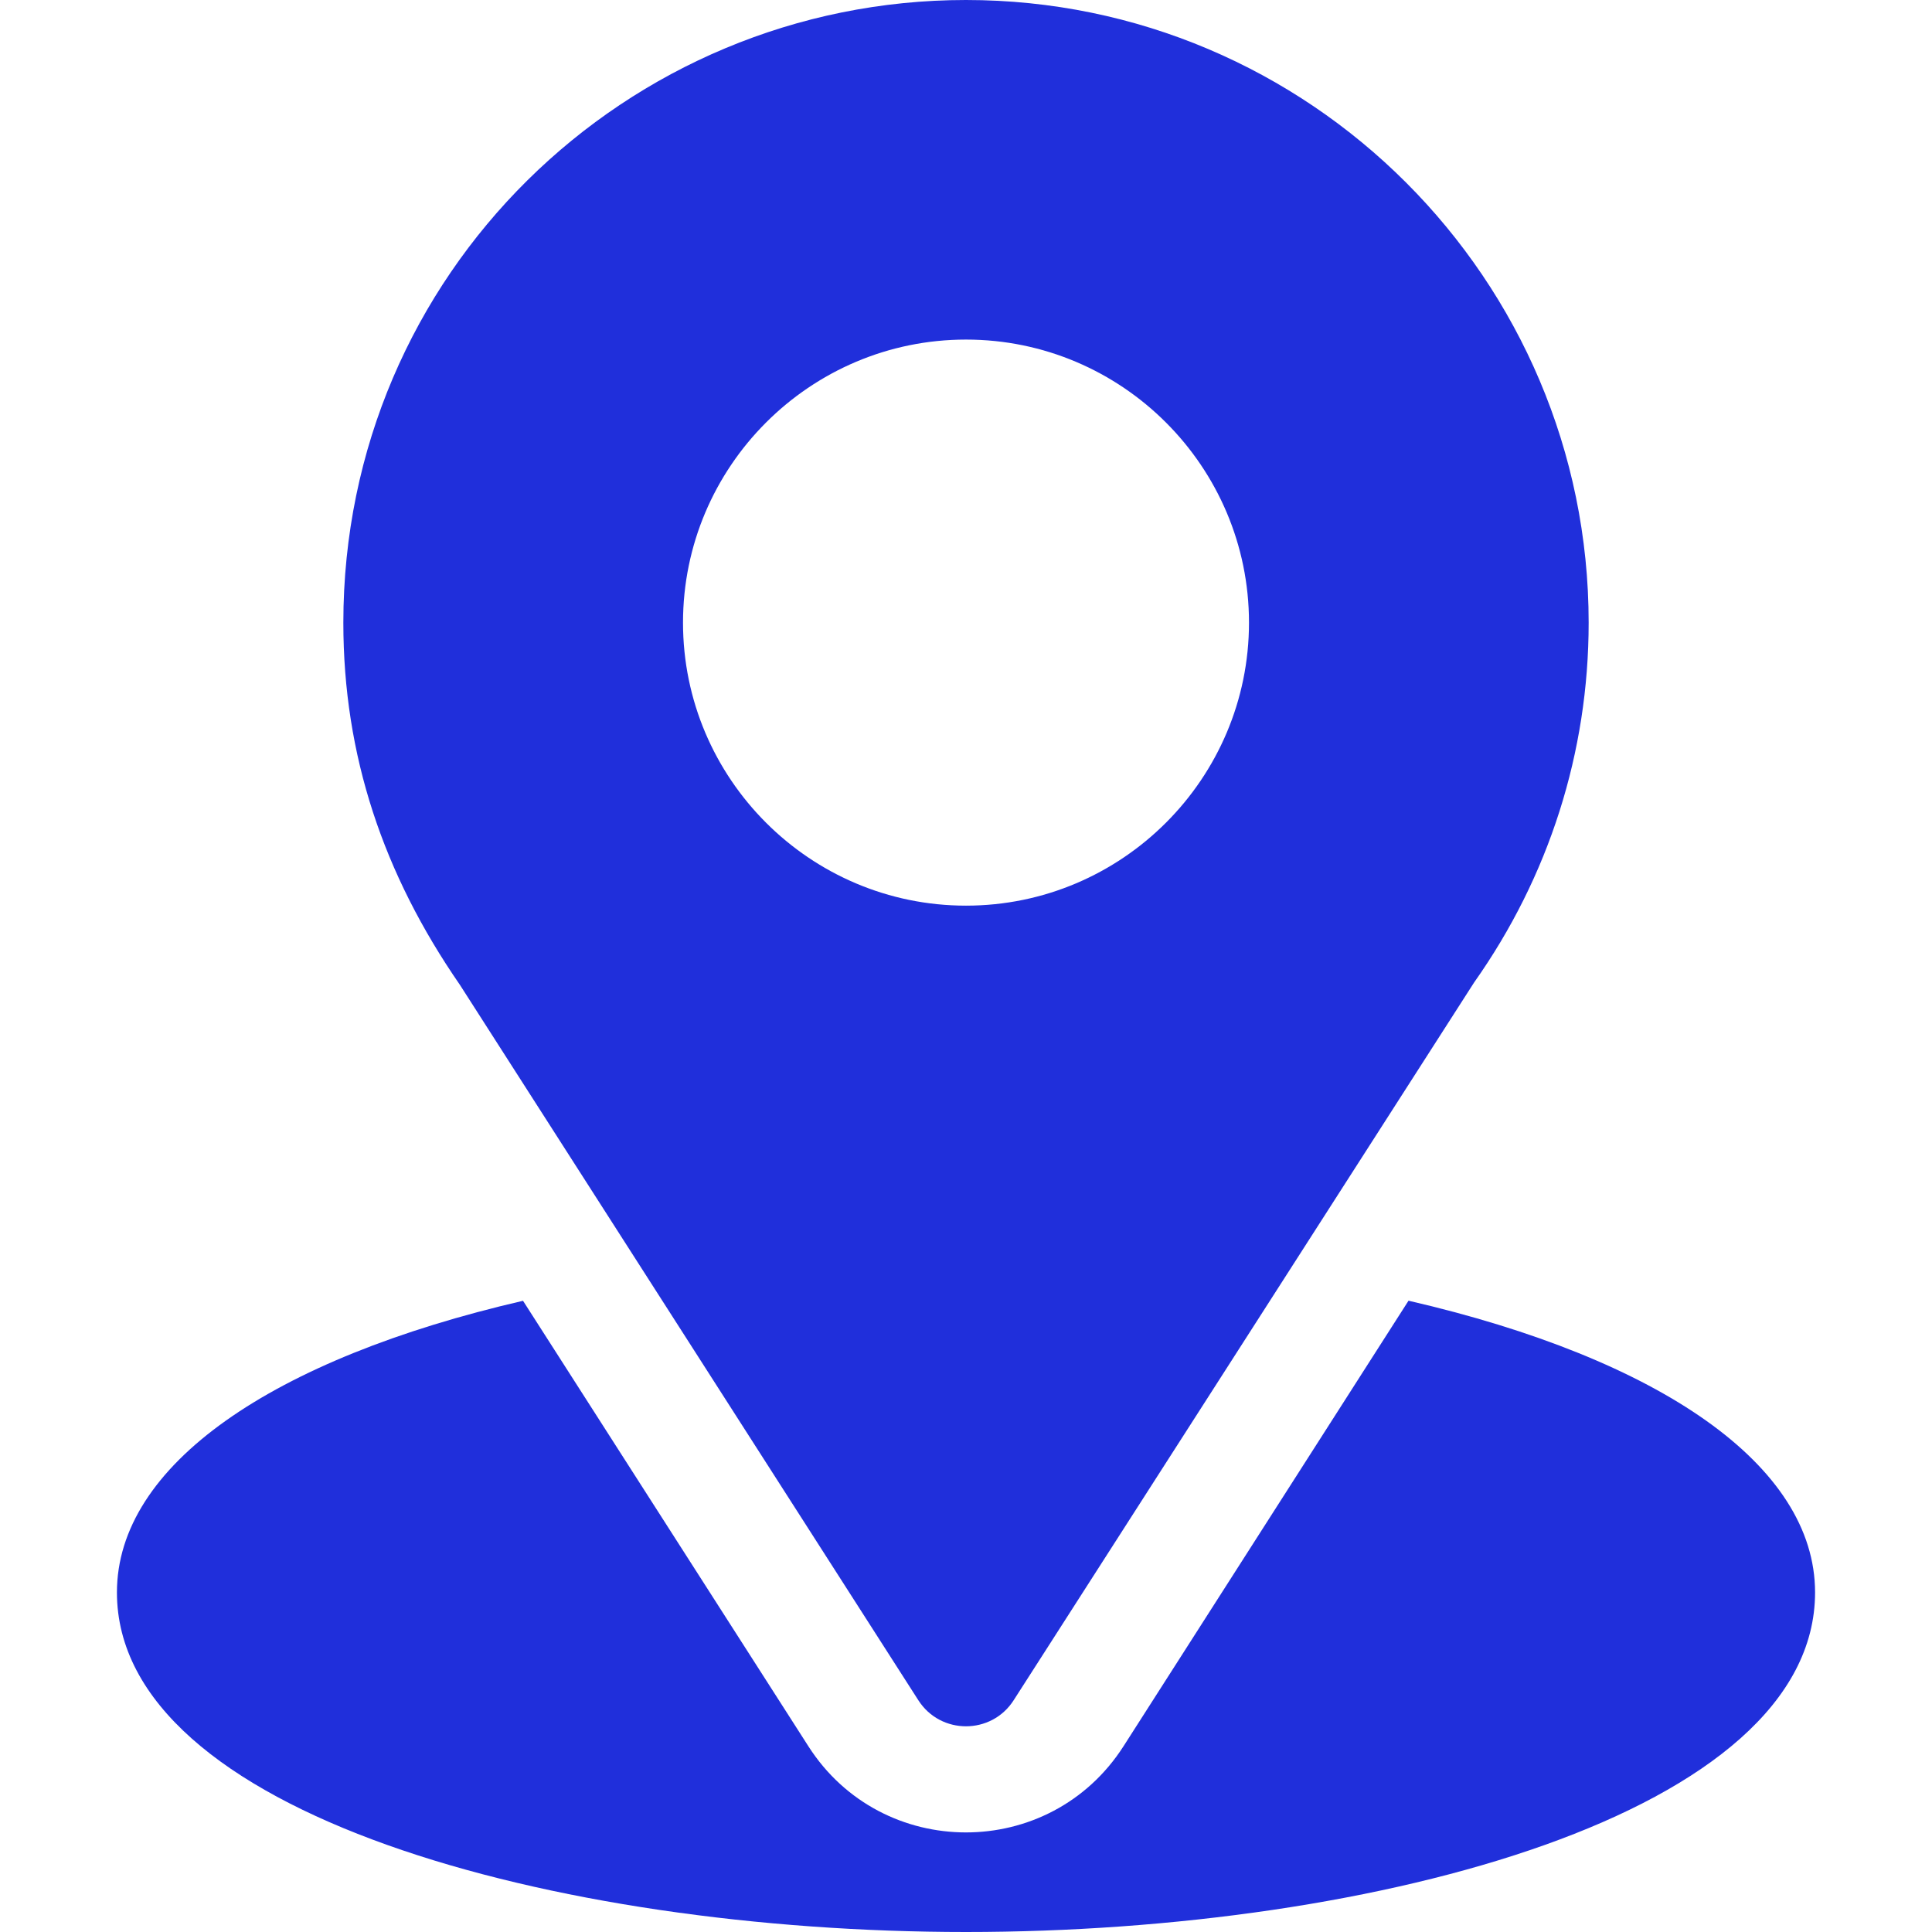<?xml version="1.0" encoding="UTF-8"?> <svg xmlns="http://www.w3.org/2000/svg" width="21" height="21" viewBox="0 0 21 21" fill="none"> <g clip-path="url(#clip0_0_4649)"> <path d="M10.5 0C6.81 0 3.732 2.972 3.732 6.768C3.732 8.211 4.166 9.499 4.999 10.705L9.982 18.481C10.224 18.859 10.777 18.858 11.018 18.481L16.023 10.679C16.837 9.527 17.268 8.175 17.268 6.768C17.268 3.036 14.232 0 10.5 0ZM10.5 9.844C8.804 9.844 7.424 8.464 7.424 6.768C7.424 5.071 8.804 3.691 10.5 3.691C12.196 3.691 13.576 5.071 13.576 6.768C13.576 8.464 12.196 9.844 10.5 9.844Z" fill="#202FDB"></path> <path d="M15.31 14.138L12.212 18.981C11.41 20.232 9.586 20.227 8.788 18.983L5.685 14.139C2.955 14.77 1.271 15.927 1.271 17.309C1.271 19.706 6.026 21 10.5 21C14.974 21 19.729 19.706 19.729 17.309C19.729 15.926 18.043 14.769 15.31 14.138Z" fill="#202FDB"></path> </g> <defs> <clipPath id="clip0_0_4649"> <rect width="21" height="21" fill="white"></rect> </clipPath> </defs> </svg> 